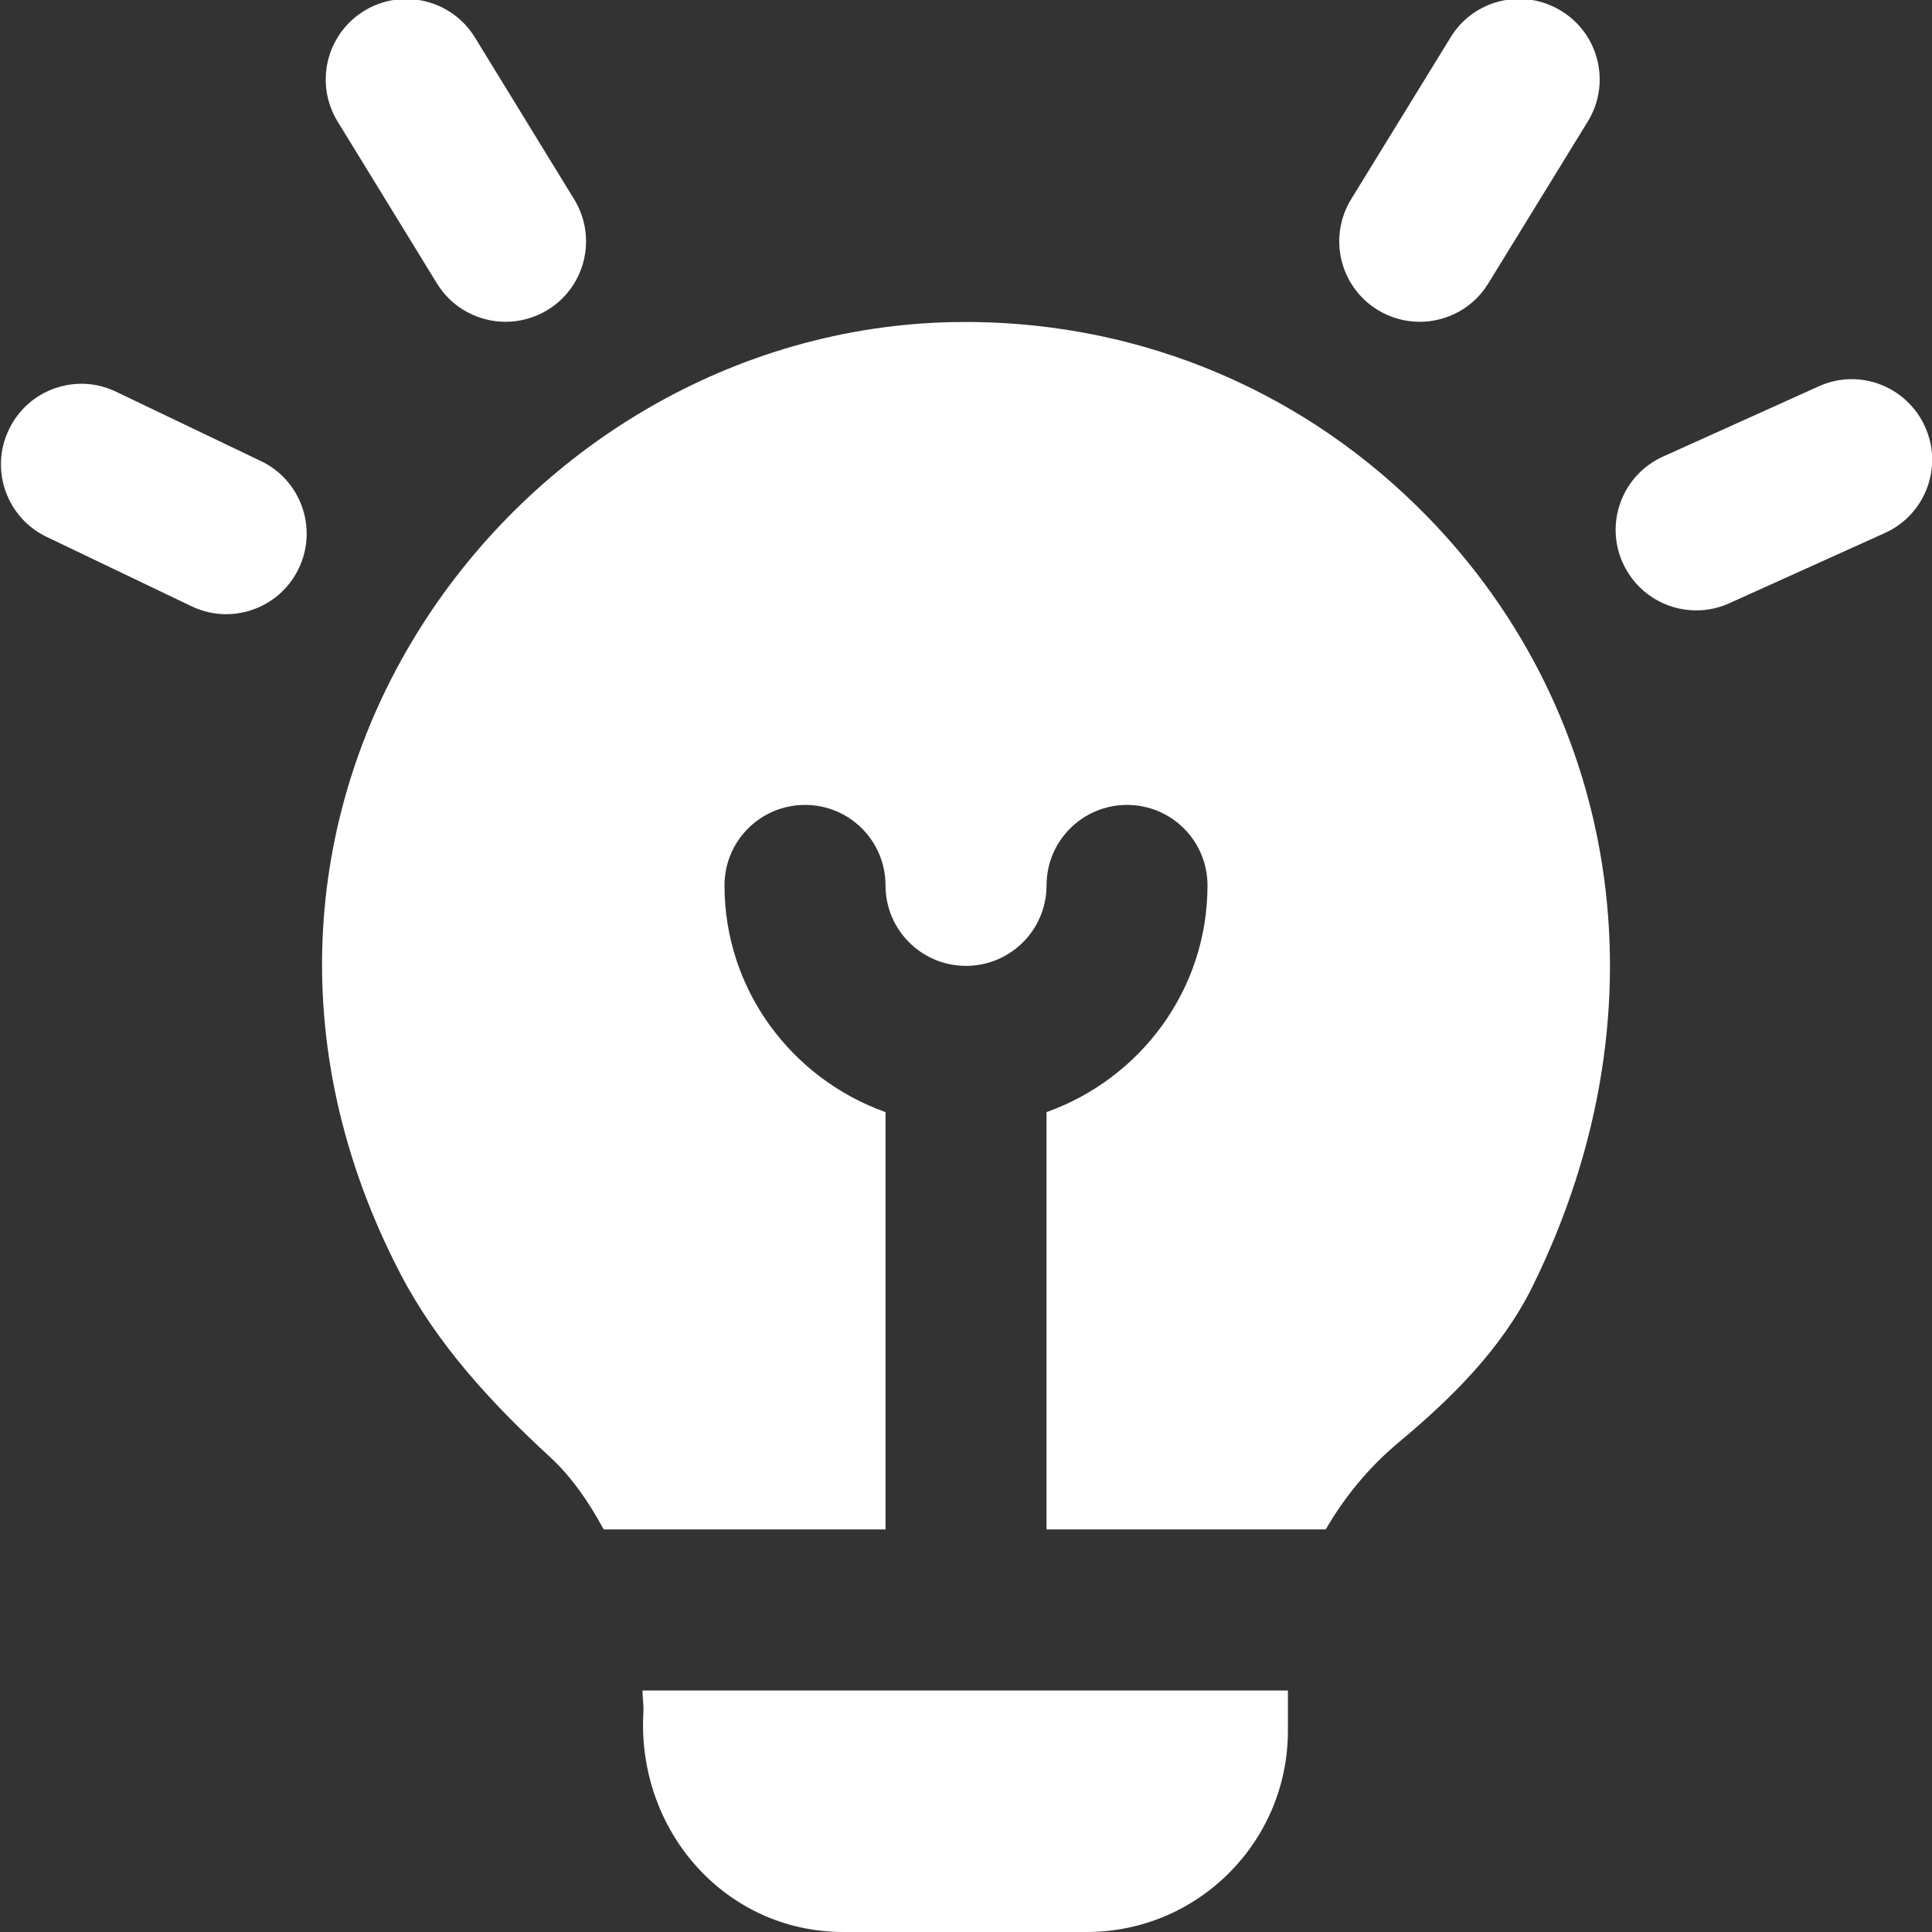 <svg width="32" height="32" viewBox="0 0 32 32" fill="none" xmlns="http://www.w3.org/2000/svg">
<rect x="0" y="0" width="32" height="32" fill="#333333" stroke="none"/>
<g clip-path="url(#clip0_261_16722)">
<path d="M22.38 3.298L24.027 0.618C24.411 -0.011 25.232 -0.206 25.86 0.181C26.488 0.566 26.684 1.386 26.298 2.014L24.651 4.694C24.4 5.105 23.962 5.33 23.514 5.33C23.275 5.33 23.035 5.266 22.818 5.133C22.19 4.748 21.994 3.926 22.38 3.298ZM7.236 4.693C7.487 5.104 7.927 5.33 8.375 5.33C8.612 5.33 8.852 5.266 9.07 5.134C9.698 4.749 9.895 3.929 9.51 3.301L7.866 0.62C7.48 -0.008 6.659 -0.204 6.032 0.18C5.404 0.565 5.207 1.385 5.592 2.013L7.236 4.693ZM4.322 7.637L1.924 6.489C1.263 6.168 0.462 6.45 0.147 7.116C-0.172 7.78 0.11 8.576 0.774 8.893L3.171 10.041C3.356 10.13 3.552 10.173 3.746 10.173C4.243 10.173 4.72 9.894 4.948 9.416C5.267 8.752 4.986 7.954 4.322 7.637ZM15.819 5.334C8.467 5.456 2.64 13.424 6.632 21.098C7.239 22.264 8.139 23.24 9.106 24.129C9.472 24.466 9.756 24.884 9.999 25.332H14.667V18.42C13.119 17.868 12 16.401 12 14.665C12 13.928 12.596 13.332 13.334 13.332C14.071 13.332 14.667 13.928 14.667 14.665C14.667 15.402 15.264 15.998 16 15.998C16.736 15.998 17.334 15.401 17.334 14.665C17.334 13.929 17.93 13.332 18.667 13.332C19.404 13.332 20 13.928 20 14.665C20 16.401 18.882 17.868 17.334 18.42V25.332H21.958C22.262 24.81 22.654 24.318 23.167 23.89C24.046 23.157 24.872 22.34 25.38 21.314C27.696 16.63 26.778 11.636 23.479 8.393C21.424 6.372 18.703 5.29 15.819 5.334ZM10.656 28.37C10.55 30.325 12.014 32 13.971 32H17.999C19.84 32 21.332 30.508 21.332 28.666V28H10.642C10.642 28.125 10.664 28.242 10.656 28.37ZM31.884 7.066C31.58 6.396 30.792 6.093 30.122 6.4L27.546 7.562C26.874 7.865 26.575 8.654 26.879 9.325C27.102 9.818 27.586 10.11 28.095 10.11C28.278 10.11 28.464 10.073 28.642 9.992L31.218 8.829C31.89 8.526 32.188 7.737 31.884 7.066Z" fill="white"/>
</g>
<defs>
<clipPath id="clip0_261_16722">
<rect width="32" height="32" fill="white"/>
</clipPath>
</defs>
</svg>
